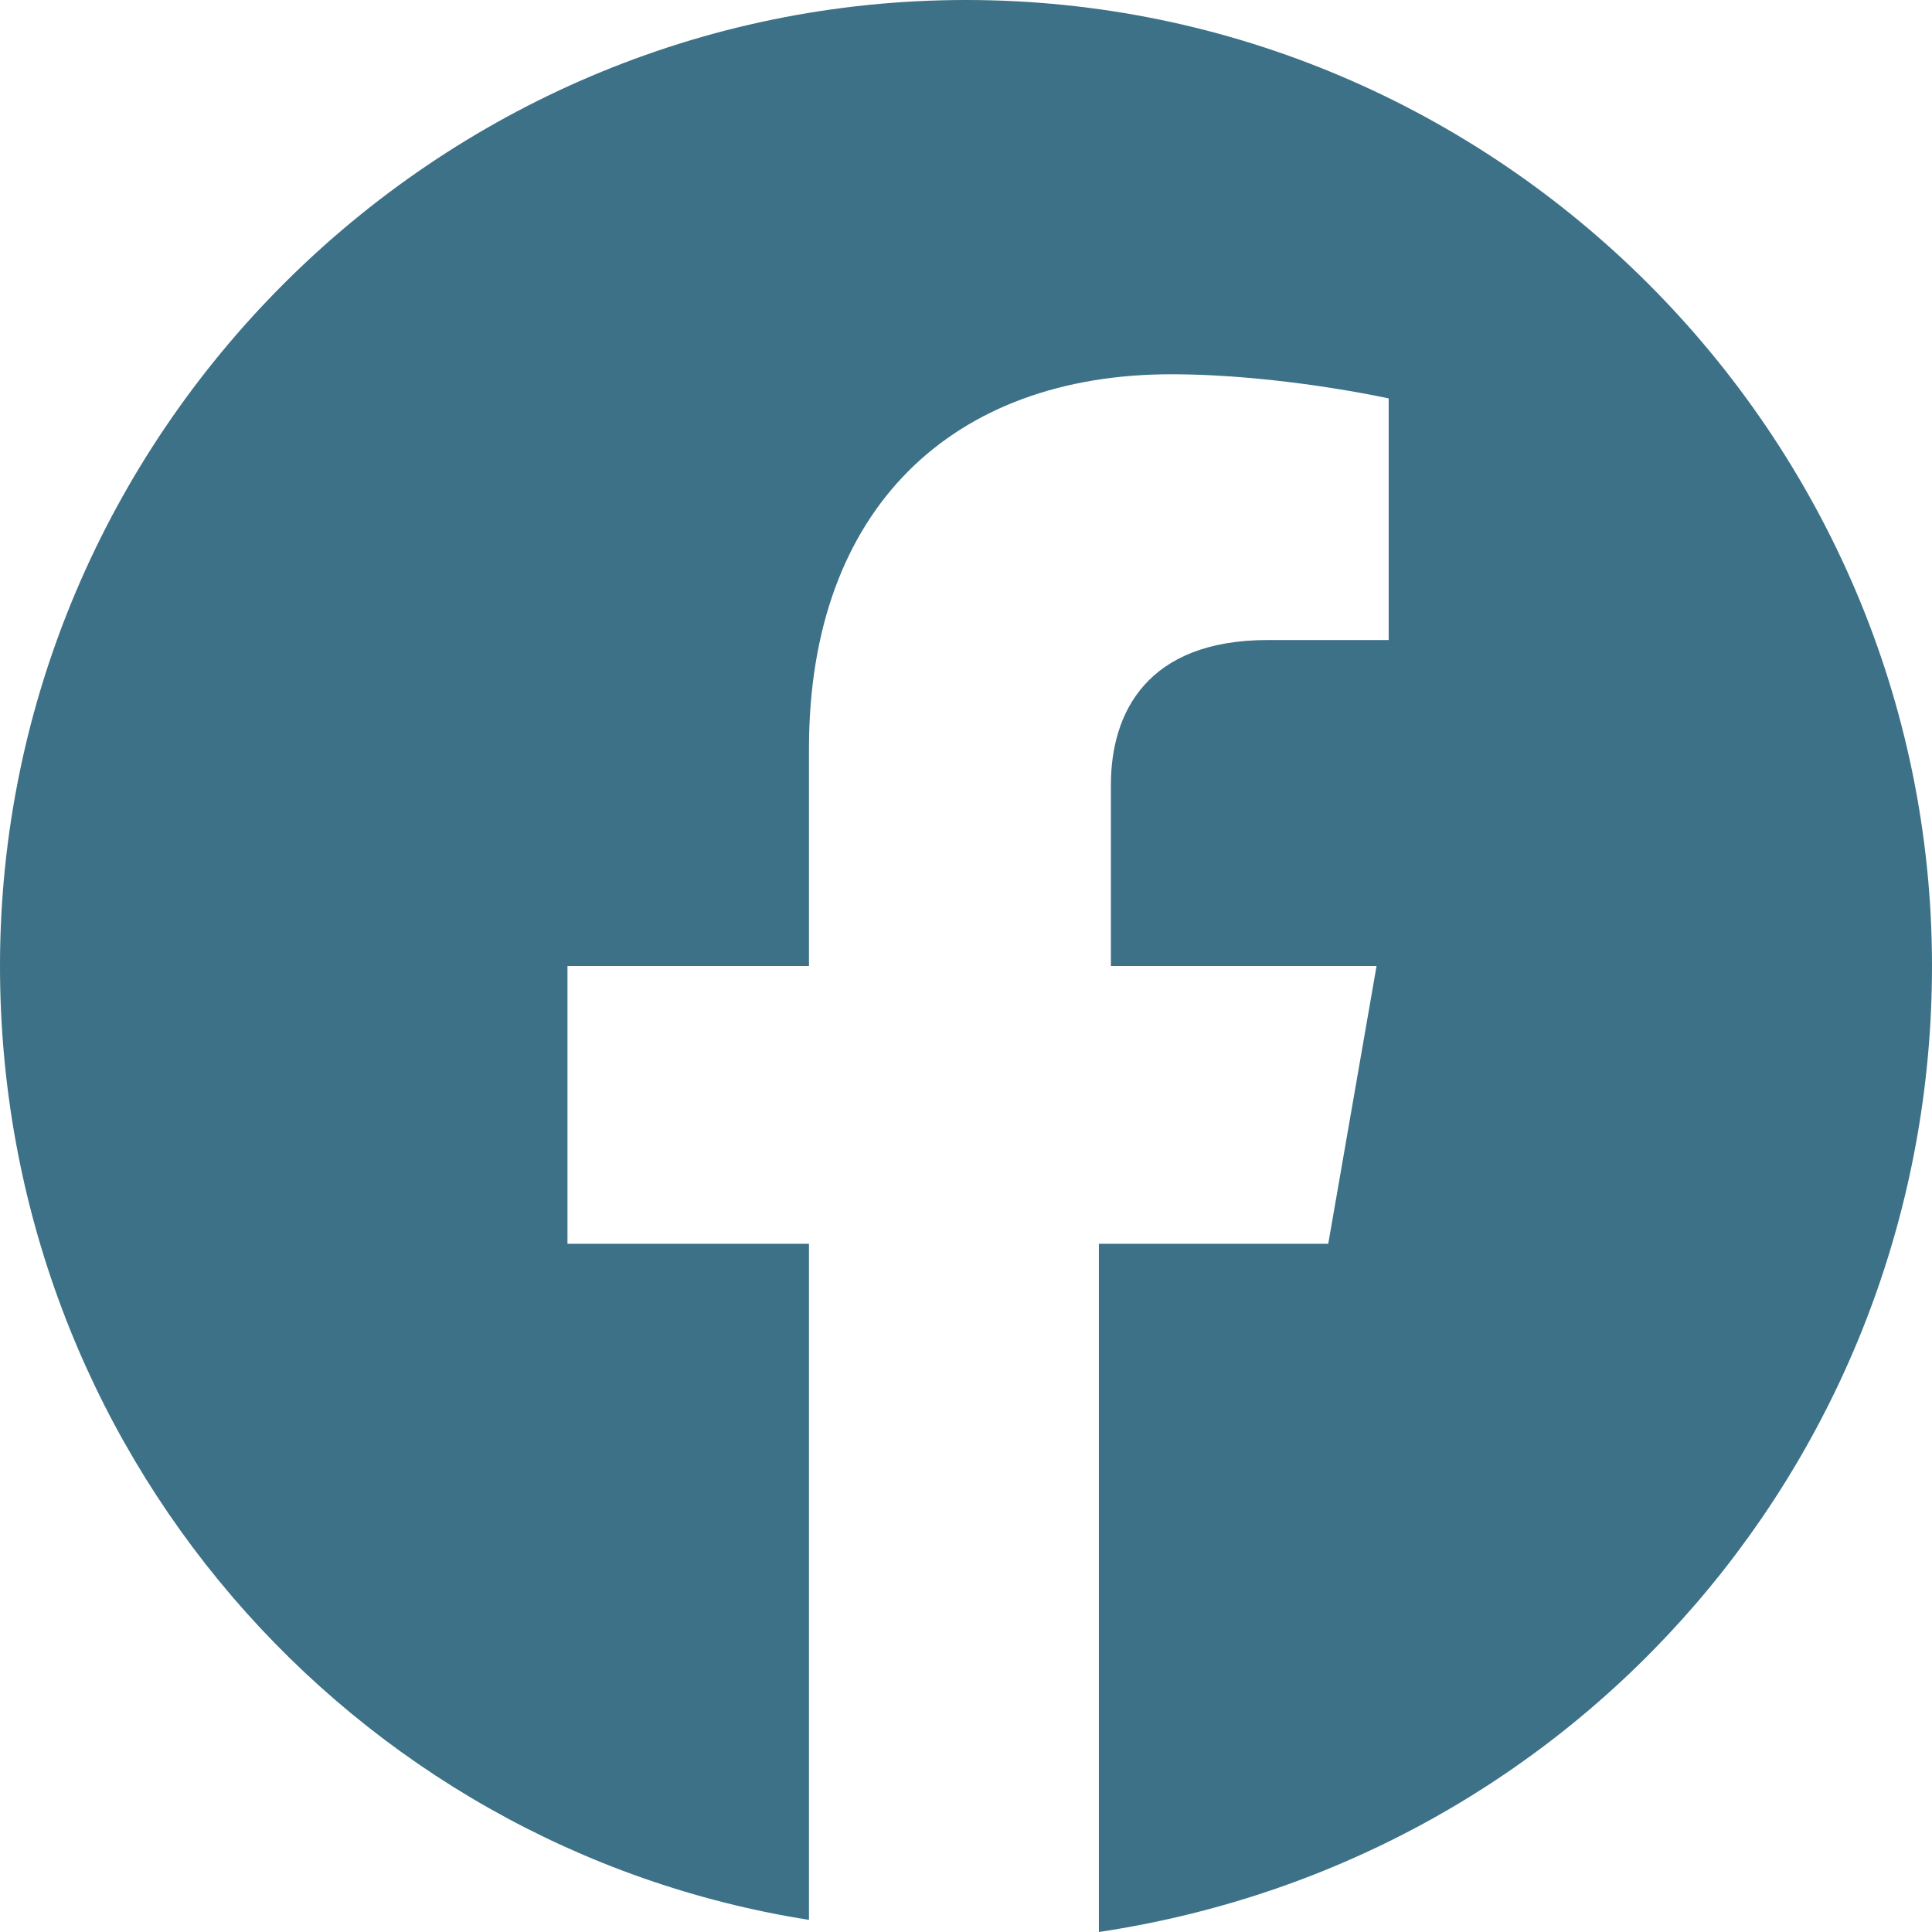 <svg width="18" height="18" viewBox="0 0 18 18" fill="none" xmlns="http://www.w3.org/2000/svg">
<path d="M18 9C18 4.05 13.95 0 9 0C4.05 0 0 4.05 0 9C0 13.5 3.263 17.212 7.537 17.887V11.588H5.287V9H7.537V6.975C7.537 4.725 8.887 3.487 10.912 3.487C11.925 3.487 12.938 3.712 12.938 3.712V5.963H11.812C10.688 5.963 10.35 6.638 10.35 7.312V9H12.825L12.375 11.588H10.238V18C14.738 17.325 18 13.5 18 9Z" fill="#3C7187"/>
</svg>
